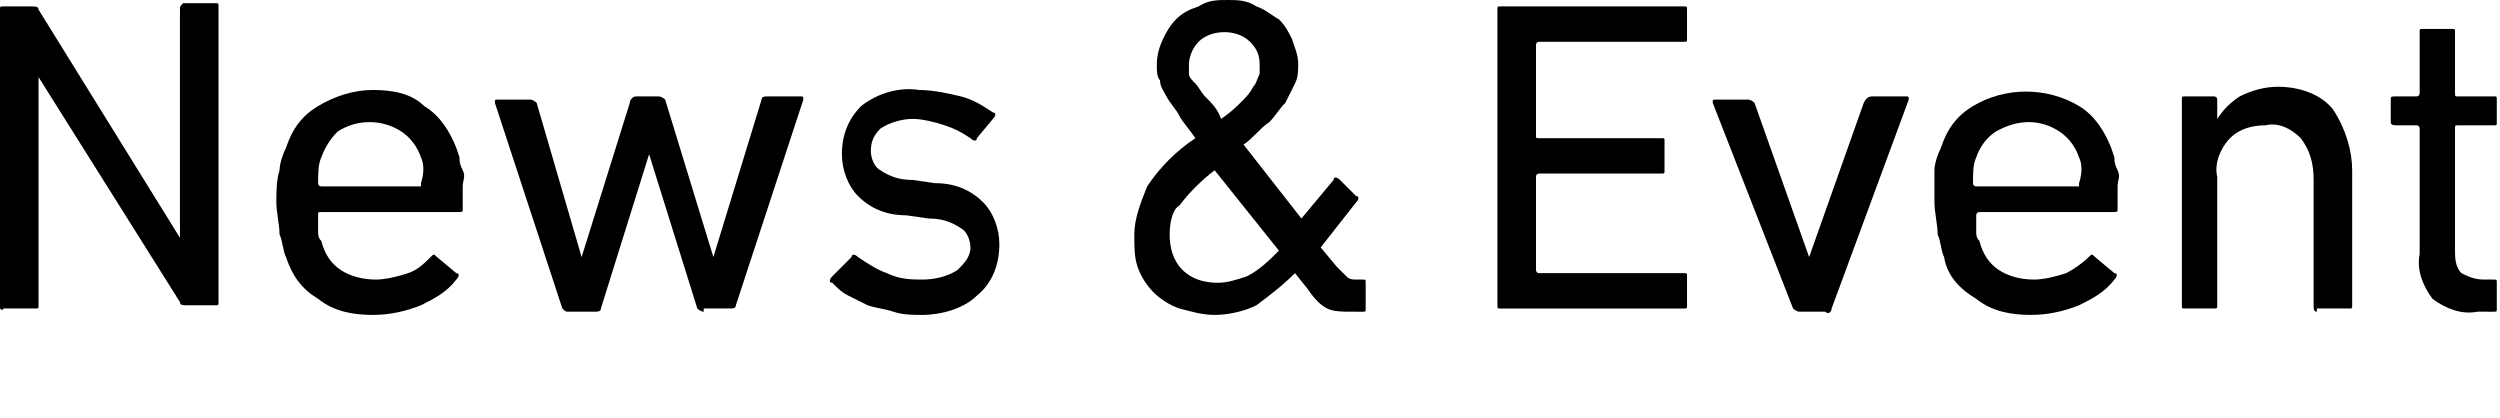 <?xml version="1.0" encoding="utf-8"?>
<!-- Generator: Adobe Illustrator 24.3.0, SVG Export Plug-In . SVG Version: 6.00 Build 0)  -->
<svg version="1.1" id="レイヤー_1" xmlns="http://www.w3.org/2000/svg" xmlns:xlink="http://www.w3.org/1999/xlink" x="0px"
	 y="0px" width="77.8px" height="13px" viewBox="0 0 77.8 13" style="enable-background:new 0 0 77.8 13;" xml:space="preserve">
<path d="M0,0.3c0-0.1,0-0.1,0.1-0.1c0,0,0,0,0,0H1c0.1,0,0.2,0,0.2,0.1l4.4,7.1l0,0V0.3c0-0.1,0-0.1,0.1-0.2c0,0,0.1,0,0.1,0h0.9
	c0.1,0,0.1,0,0.1,0.1c0,0,0,0,0,0v9.2c0,0.1,0,0.1-0.1,0.1H5.8c-0.1,0-0.2,0-0.2-0.1L1.2,2.4l0,0v7.1c0,0.1,0,0.1-0.1,0.1H0.1
	C0.1,9.7,0,9.6,0,9.6c0,0,0,0,0,0V0.3z"/>
<path d="M11.6,9.8c-0.6,0-1.2-0.1-1.7-0.5C9.4,9,9.1,8.6,8.9,8C8.8,7.8,8.8,7.5,8.7,7.3c0-0.3-0.1-0.7-0.1-1c0-0.3,0-0.7,0.1-1
	c0-0.2,0.1-0.5,0.2-0.7c0.2-0.6,0.5-1,1-1.3c0.5-0.3,1.1-0.5,1.7-0.5c0.6,0,1.2,0.1,1.6,0.5c0.5,0.3,0.8,0.8,1,1.3l0.1,0.3
	c0,0.1,0,0.2,0.1,0.4s0,0.3,0,0.5s0,0.4,0,0.7c0,0.1,0,0.1-0.2,0.1H10c-0.1,0-0.1,0-0.1,0.1s0,0.3,0,0.5c0,0.1,0,0.2,0.1,0.3
	c0.1,0.4,0.3,0.7,0.6,0.9c0.3,0.2,0.7,0.3,1.1,0.3c0.3,0,0.7-0.1,1-0.2C13,8.4,13.2,8.2,13.4,8c0.1-0.1,0.1-0.1,0.2,0l0.6,0.5
	c0.1,0,0.1,0.1,0,0.2c0,0,0,0,0,0c-0.3,0.4-0.7,0.6-1.1,0.8C12.6,9.7,12.1,9.8,11.6,9.8z M13.1,5.7C13.1,5.7,13.1,5.7,13.1,5.7
	C13.2,5.7,13.2,5.7,13.1,5.7c0.1-0.3,0.1-0.6,0-0.8c-0.1-0.3-0.3-0.6-0.6-0.8c-0.6-0.4-1.4-0.4-2,0c-0.2,0.2-0.4,0.5-0.5,0.8
	C9.9,5.1,9.9,5.4,9.9,5.7c0,0,0,0.1,0.1,0.1H13.1z"/>
<path d="M21.9,9.7c-0.1,0-0.2-0.1-0.2-0.1l-1.5-4.8l0,0l-1.5,4.8c0,0.1-0.1,0.1-0.2,0.1h-0.8c-0.1,0-0.1,0-0.2-0.1l-2.1-6.4
	c0-0.1,0-0.1,0.1-0.1h1c0.1,0,0.2,0.1,0.2,0.1L18.1,8l0,0l1.5-4.8c0-0.1,0.1-0.2,0.2-0.2c0,0,0,0,0,0h0.7c0.1,0,0.2,0.1,0.2,0.1
	L22.2,8l0,0l1.5-4.9C23.7,3,23.8,3,23.9,3h1c0.1,0,0.1,0,0.1,0.1l-2.1,6.4c0,0.1-0.1,0.1-0.2,0.1H21.9z"/>
<path d="M28.7,9.8c-0.3,0-0.6,0-0.9-0.1c-0.3-0.1-0.5-0.1-0.8-0.2c-0.2-0.1-0.4-0.2-0.6-0.3c-0.2-0.1-0.3-0.2-0.5-0.4
	c-0.1,0-0.1-0.1,0-0.2c0,0,0,0,0,0L26.5,8c0-0.1,0.1-0.1,0.2,0c0,0,0,0,0,0c0.3,0.2,0.6,0.4,0.9,0.5c0.4,0.2,0.8,0.2,1.1,0.2
	c0.4,0,0.8-0.1,1.1-0.3c0.2-0.2,0.4-0.4,0.4-0.7c0-0.2-0.1-0.5-0.3-0.6c-0.3-0.2-0.6-0.3-1-0.3l-0.7-0.1c-0.6,0-1.1-0.2-1.5-0.6
	c-0.3-0.3-0.5-0.8-0.5-1.3c0-0.6,0.2-1.1,0.6-1.5c0.5-0.4,1.2-0.6,1.8-0.5c0.4,0,0.9,0.1,1.3,0.2c0.4,0.1,0.7,0.3,1,0.5
	c0.1,0,0.1,0.1,0,0.2l-0.5,0.6c0,0.1-0.1,0.1-0.2,0c0,0,0,0,0,0c-0.3-0.2-0.5-0.3-0.8-0.4c-0.3-0.1-0.7-0.2-1-0.2
	c-0.3,0-0.7,0.1-1,0.3c-0.2,0.2-0.3,0.4-0.3,0.7c0,0.2,0.1,0.5,0.3,0.6c0.3,0.2,0.6,0.3,1,0.3l0.7,0.1c0.6,0,1.1,0.2,1.5,0.6
	c0.3,0.3,0.5,0.8,0.5,1.3c0,0.6-0.2,1.2-0.7,1.6C30,9.6,29.3,9.8,28.7,9.8z"/>
<path d="M35.3,7.3c0-0.5,0.2-1,0.4-1.5c0.4-0.6,0.9-1.1,1.5-1.5c-0.2-0.3-0.4-0.5-0.5-0.7c-0.1-0.2-0.3-0.4-0.4-0.6
	c-0.1-0.2-0.2-0.3-0.2-0.5C36,2.4,36,2.2,36,2c0-0.3,0.1-0.6,0.2-0.8c0.1-0.2,0.2-0.4,0.4-0.6c0.2-0.2,0.4-0.3,0.7-0.4
	C37.6,0,37.9,0,38.2,0c0.3,0,0.6,0,0.9,0.2c0.3,0.1,0.5,0.3,0.7,0.4c0.2,0.2,0.3,0.4,0.4,0.6c0.1,0.3,0.2,0.5,0.2,0.8
	c0,0.2,0,0.4-0.1,0.6C40.2,2.8,40.1,3,40,3.2c-0.2,0.2-0.3,0.4-0.5,0.6c-0.3,0.2-0.5,0.5-0.8,0.7l1.8,2.3l1-1.2c0-0.1,0.1-0.1,0.2,0
	c0,0,0,0,0,0l0.5,0.5c0.1,0,0.1,0.1,0,0.2c0,0,0,0,0,0l-1.1,1.4l0.5,0.6c0.1,0.1,0.2,0.2,0.3,0.3c0.1,0.1,0.2,0.1,0.3,0.1h0.2
	c0.1,0,0.1,0,0.1,0.1c0,0,0,0,0,0v0.8c0,0.1,0,0.1-0.1,0.1c0,0,0,0,0,0H42c-0.2,0-0.5,0-0.7-0.1c-0.2-0.1-0.4-0.3-0.6-0.6l-0.4-0.5
	c-0.4,0.4-0.8,0.7-1.2,1c-0.4,0.2-0.9,0.3-1.3,0.3c-0.4,0-0.7-0.1-1.1-0.2c-0.3-0.1-0.6-0.3-0.8-0.5c-0.2-0.2-0.4-0.5-0.5-0.8
	C35.3,8,35.3,7.7,35.3,7.3z M36.4,7.3c0,0.4,0.1,0.8,0.4,1.1c0.3,0.3,0.7,0.4,1.1,0.4c0.3,0,0.6-0.1,0.9-0.2c0.4-0.2,0.7-0.5,1-0.8
	l-2-2.5c-0.4,0.3-0.8,0.7-1.1,1.1C36.5,6.5,36.4,6.9,36.4,7.3z M38,3.7c0.3-0.2,0.5-0.4,0.6-0.5C38.8,3,38.9,2.9,39,2.7
	c0.1-0.1,0.1-0.2,0.2-0.4c0-0.1,0-0.2,0-0.3c0-0.3-0.1-0.5-0.3-0.7C38.7,1.1,38.4,1,38.1,1c-0.3,0-0.6,0.1-0.8,0.3
	C37.1,1.5,37,1.8,37,2c0,0.1,0,0.2,0,0.3c0,0.1,0.1,0.2,0.2,0.3c0.1,0.1,0.2,0.3,0.3,0.4C37.7,3.2,37.9,3.4,38,3.7z"/>
<path d="M46.6,0.3c0-0.1,0-0.1,0.1-0.1c0,0,0,0,0,0h5.7c0.1,0,0.1,0,0.1,0.1c0,0,0,0,0,0v0.9c0,0.1,0,0.1-0.1,0.1c0,0,0,0,0,0h-4.5
	c0,0-0.1,0-0.1,0.1v2.8c0,0.1,0,0.1,0.1,0.1h3.8c0.1,0,0.1,0,0.1,0.1c0,0,0,0,0,0v0.9c0,0.1,0,0.1-0.1,0.1c0,0,0,0,0,0h-3.8
	c0,0-0.1,0-0.1,0.1v2.9c0,0,0,0.1,0.1,0.1c0,0,0,0,0,0h4.5c0.1,0,0.1,0,0.1,0.1c0,0,0,0,0,0v0.9c0,0.1,0,0.1-0.1,0.1c0,0,0,0,0,0
	h-5.7c-0.1,0-0.1,0-0.1-0.1c0,0,0,0,0,0V0.3z"/>
<path d="M56,9.7c-0.1,0-0.2-0.1-0.2-0.1c0,0,0,0,0,0l-2.5-6.4c0-0.1,0-0.1,0.1-0.1h1c0.1,0,0.2,0.1,0.2,0.1l1.7,4.8l0,0l1.7-4.8
	C58.1,3,58.2,3,58.3,3h1c0.1,0,0.1,0,0.1,0.1L57,9.6c0,0.1-0.1,0.2-0.2,0.1c0,0,0,0,0,0L56,9.7z"/>
<path d="M63.2,9.8c-0.6,0-1.2-0.1-1.7-0.5C61,9,60.6,8.6,60.5,8c-0.1-0.2-0.1-0.5-0.2-0.7c0-0.3-0.1-0.7-0.1-1c0-0.3,0-0.7,0-1
	c0-0.2,0.1-0.5,0.2-0.7c0.2-0.6,0.5-1,1-1.3c1-0.6,2.3-0.6,3.3,0c0.5,0.3,0.8,0.8,1,1.3l0.1,0.3c0,0.1,0,0.2,0.1,0.4s0,0.3,0,0.5
	s0,0.4,0,0.7c0,0.1,0,0.1-0.2,0.1h-4.1c0,0-0.1,0-0.1,0.1c0,0,0,0,0,0c0,0.2,0,0.3,0,0.5c0,0.1,0,0.2,0.1,0.3
	c0.1,0.4,0.3,0.7,0.6,0.9c0.3,0.2,0.7,0.3,1.1,0.3c0.3,0,0.7-0.1,1-0.2C64.5,8.4,64.8,8.2,65,8c0.1-0.1,0.1-0.1,0.2,0c0,0,0,0,0,0
	l0.6,0.5c0.1,0,0.1,0.1,0,0.2c0,0,0,0,0,0c-0.3,0.4-0.7,0.6-1.1,0.8C64.2,9.7,63.7,9.8,63.2,9.8z M64.7,5.7
	C64.7,5.7,64.8,5.7,64.7,5.7C64.8,5.7,64.8,5.7,64.7,5.7c0.1-0.3,0.1-0.6,0-0.8c-0.1-0.3-0.3-0.6-0.6-0.8c-0.6-0.4-1.3-0.4-2,0
	c-0.3,0.2-0.5,0.5-0.6,0.8c-0.1,0.2-0.1,0.5-0.1,0.8c0,0,0,0.1,0.1,0.1c0,0,0,0,0,0H64.7z"/>
<path d="M72.1,9.7C72,9.7,72,9.6,72,9.5V5.6c0-0.5-0.1-0.9-0.4-1.3c-0.3-0.3-0.7-0.5-1.1-0.4c-0.4,0-0.8,0.1-1.1,0.4
	c-0.3,0.3-0.5,0.8-0.4,1.2v4c0,0.1,0,0.1-0.1,0.1h-0.9c-0.1,0-0.1,0-0.1-0.1V3.1c0-0.1,0-0.1,0.1-0.1h0.9C68.9,3,69,3,69,3.1v0.6
	l0,0c0.2-0.3,0.4-0.5,0.7-0.7c0.4-0.2,0.8-0.3,1.2-0.3c0.6,0,1.3,0.2,1.7,0.7C73,4,73.2,4.7,73.2,5.3v4.2c0,0.1,0,0.1-0.1,0.1
	c0,0,0,0,0,0H72.1z"/>
<path d="M77.1,9.7c-0.5,0.1-1-0.1-1.4-0.4c-0.3-0.4-0.5-0.9-0.4-1.4V4c0,0,0-0.1-0.1-0.1c0,0,0,0,0,0h-0.6c-0.1,0-0.2,0-0.2-0.1V3.1
	c0-0.1,0-0.1,0.2-0.1h0.6c0,0,0.1,0,0.1-0.1V1c0-0.1,0-0.1,0.1-0.1c0,0,0,0,0,0h0.9c0.1,0,0.1,0,0.1,0.1c0,0,0,0,0,0v1.9
	c0,0.1,0,0.1,0.1,0.1h1.1c0.1,0,0.1,0,0.1,0.1v0.7c0,0.1,0,0.1-0.1,0.1c0,0,0,0,0,0h-1.1c-0.1,0-0.1,0-0.1,0.1v3.8
	c0,0.2,0,0.5,0.2,0.7c0.2,0.1,0.4,0.2,0.7,0.2h0.3c0.1,0,0.1,0,0.1,0.1c0,0,0,0,0,0v0.8c0,0.1,0,0.1-0.1,0.1L77.1,9.7z"/>
</svg>
